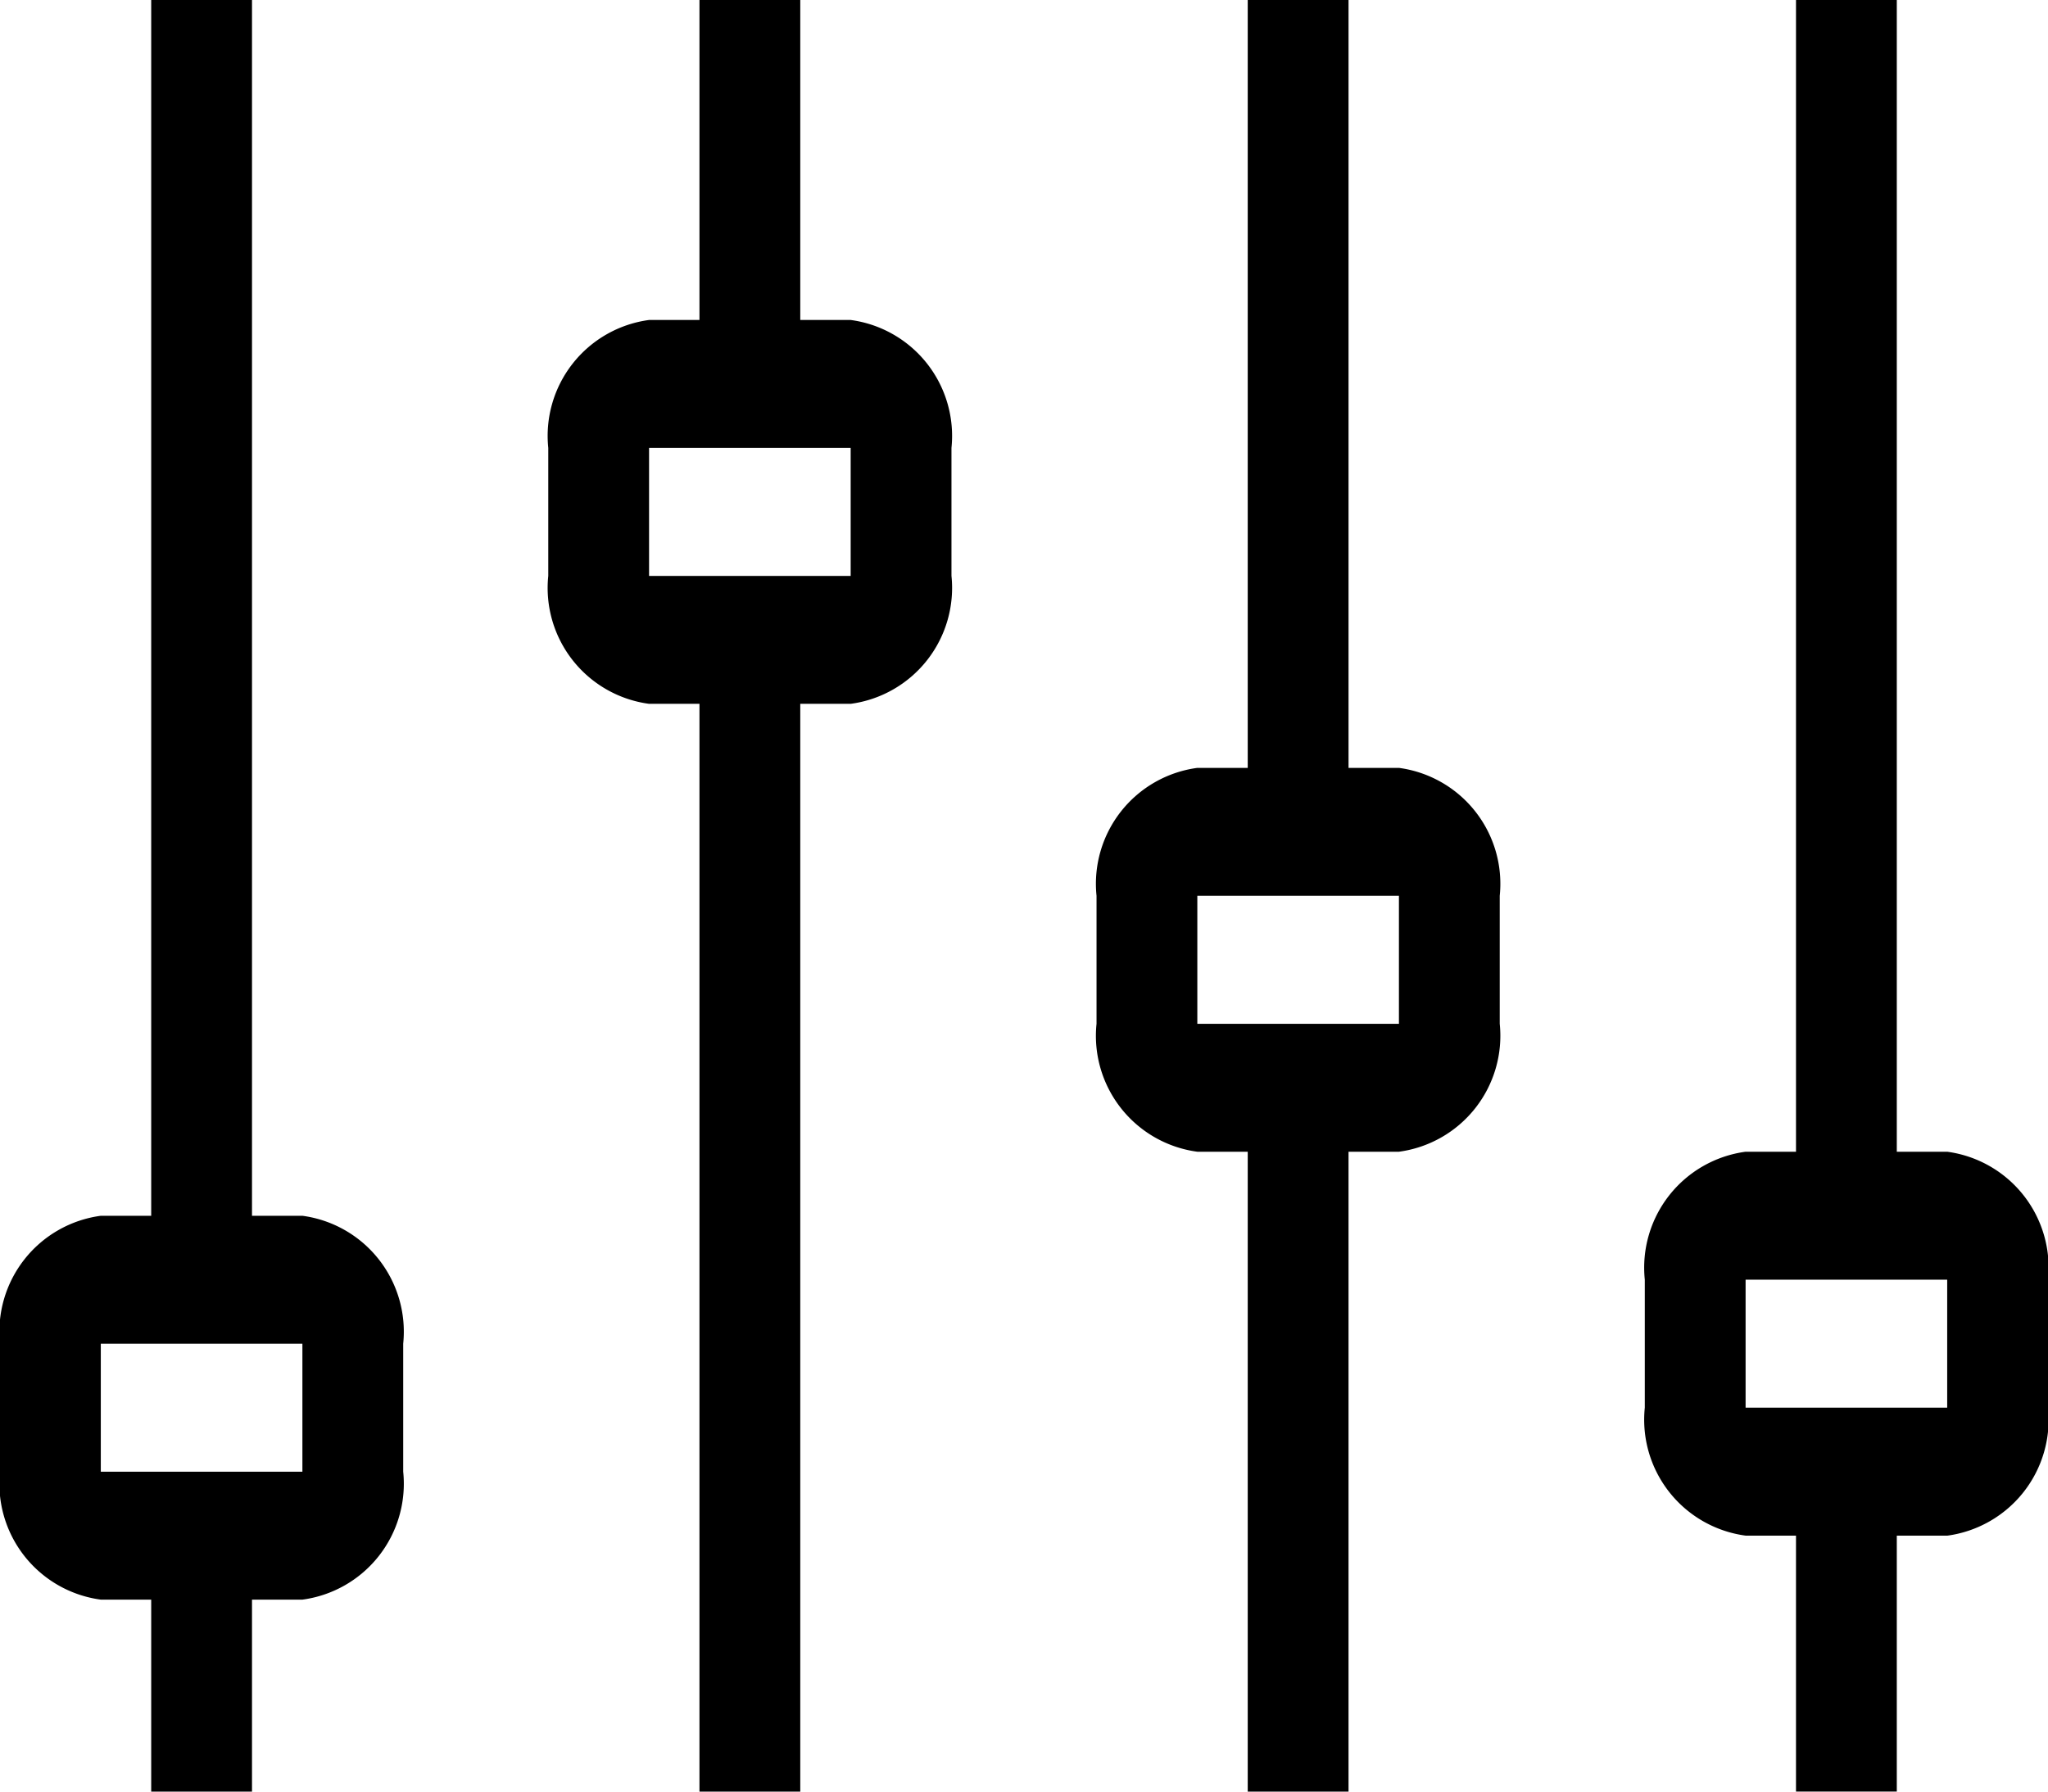 <svg xmlns="http://www.w3.org/2000/svg" width="45.714" height="40" viewBox="0 0 45.714 40">
  <g id="audio-console" transform="translate(0 -2.256)">
    <path id="Pfad_7" data-name="Pfad 7" d="M33.75,27.97H32.625V2.256h-2.25V27.97H29.25A2.612,2.612,0,0,0,27,30.827v2.857a2.612,2.612,0,0,0,2.25,2.857h1.125v5.714h2.25V36.542H33.75A2.612,2.612,0,0,0,36,33.685V30.827a2.612,2.612,0,0,0-2.25-2.857Zm0,5.714h-4.5V30.827h4.5Z" transform="translate(9.714 0)"/>
    <path id="Pfad_8" data-name="Pfad 8" d="M24.75,19.4H23.625V2.256h-2.25V19.4H20.25A2.611,2.611,0,0,0,18,22.256v2.857a2.611,2.611,0,0,0,2.25,2.857h1.125V42.256h2.25V27.97H24.75A2.612,2.612,0,0,0,27,25.113V22.256A2.611,2.611,0,0,0,24.75,19.4Zm0,5.714h-4.5V22.256h4.5Z" transform="translate(6.476)"/>
    <path id="Pfad_9" data-name="Pfad 9" d="M15.75,9.4H14.625V2.256h-2.25V9.4H11.25A2.611,2.611,0,0,0,9,12.256v2.857a2.611,2.611,0,0,0,2.25,2.857h1.125V42.256h2.25V17.97H15.75A2.611,2.611,0,0,0,18,15.113V12.256A2.611,2.611,0,0,0,15.75,9.4Zm0,5.714h-4.5V12.256h4.5Z" transform="translate(3.238)"/>
    <path id="Pfad_10" data-name="Pfad 10" d="M6.75,29.4H5.625V2.256H3.375V29.4H2.25A2.611,2.611,0,0,0,0,32.256v2.857A2.611,2.611,0,0,0,2.25,37.97H3.375v4.286h2.25V37.97H6.75A2.611,2.611,0,0,0,9,35.113V32.256A2.611,2.611,0,0,0,6.75,29.4Zm0,5.714H2.25V32.256h4.5Z" transform="translate(0 0)"/>
  </g>
</svg>

